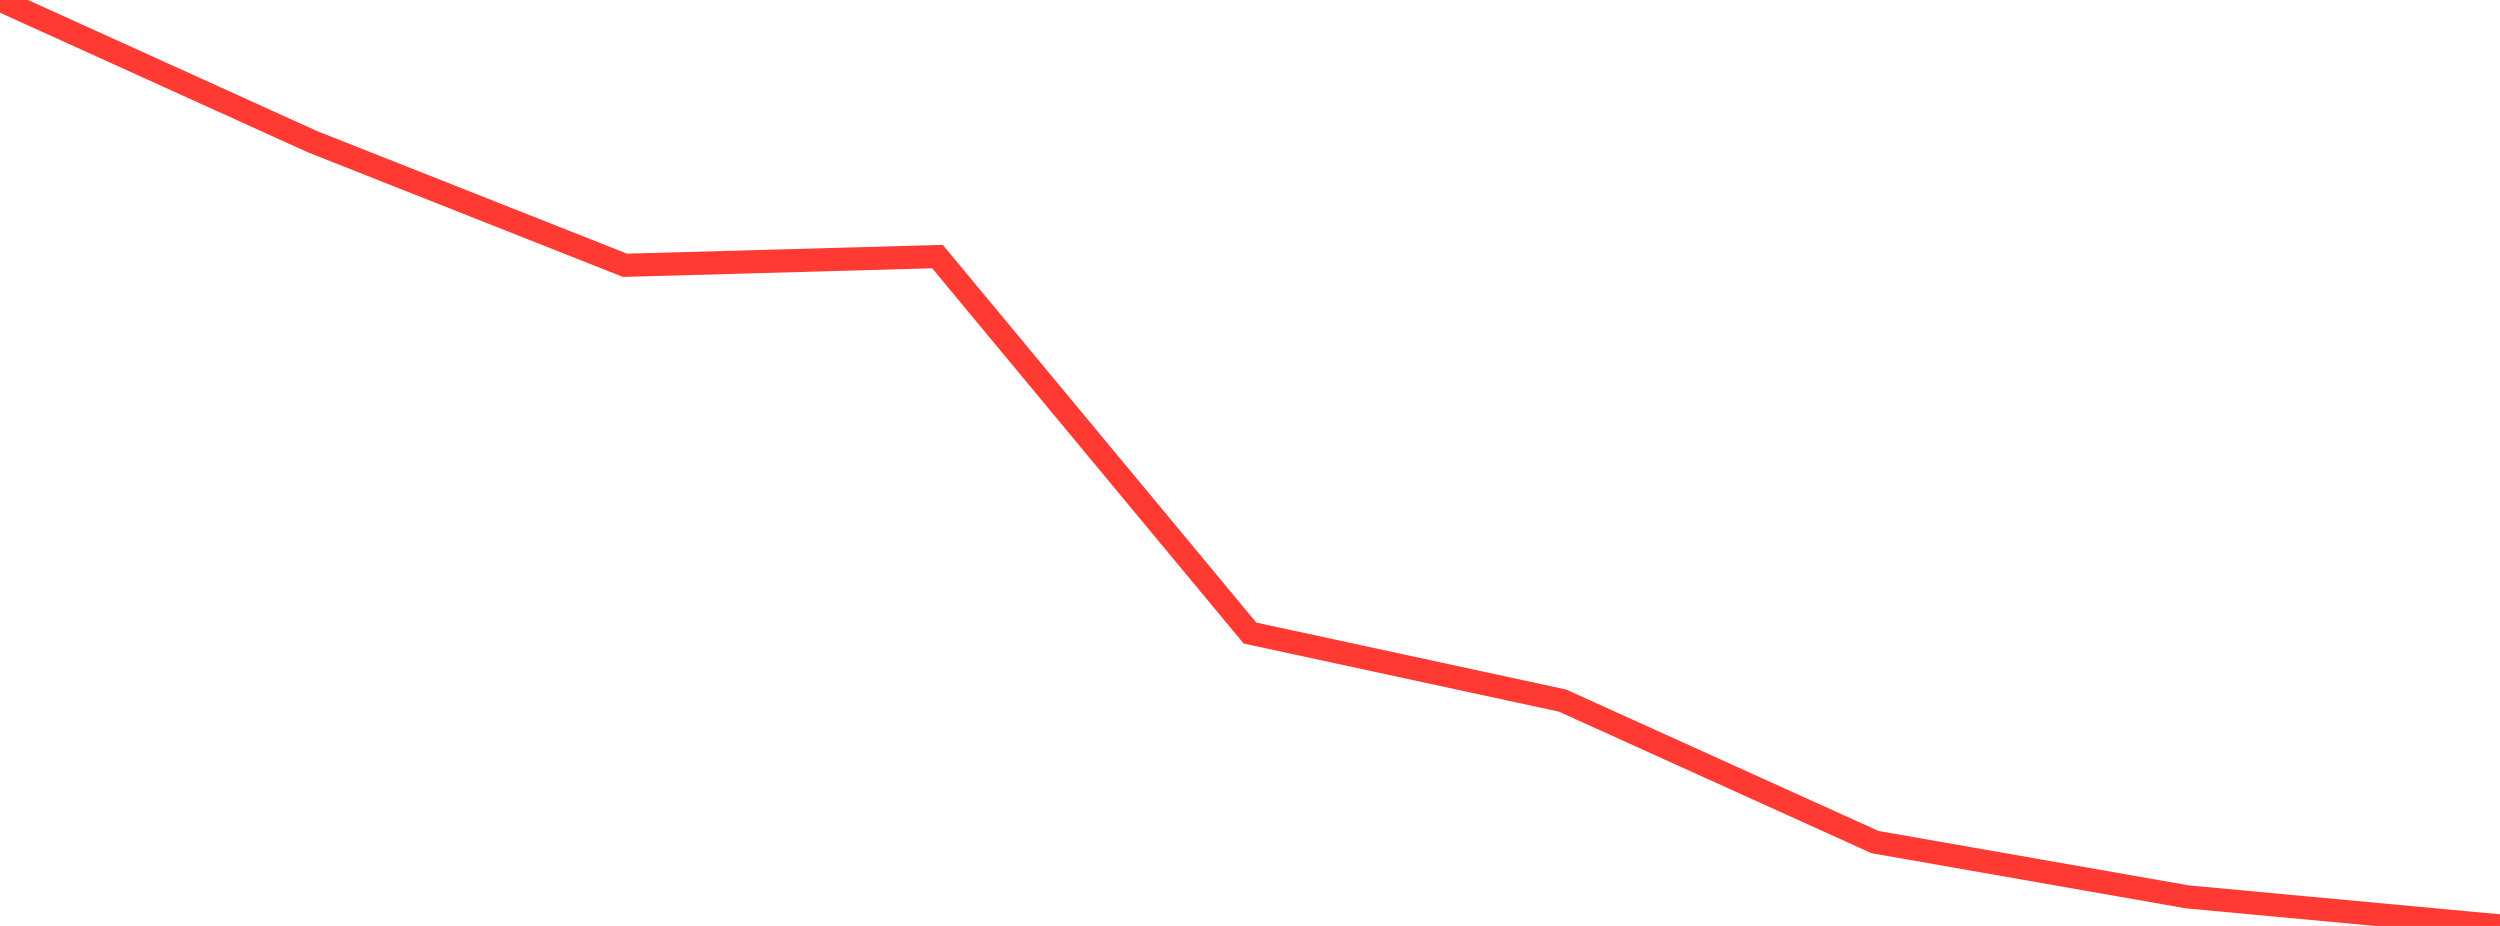 <?xml version="1.0" standalone="no"?>
<!DOCTYPE svg PUBLIC "-//W3C//DTD SVG 1.1//EN" "http://www.w3.org/Graphics/SVG/1.1/DTD/svg11.dtd">

<svg width="135" height="50" viewBox="0 0 135 50" preserveAspectRatio="none" 
  xmlns="http://www.w3.org/2000/svg"
  xmlns:xlink="http://www.w3.org/1999/xlink">


<polyline points="0.0, 0.0 16.875, 7.652 33.75, 14.326 50.625, 13.855 67.5, 34.185 84.375, 37.831 101.25, 45.472 118.125, 48.432 135.0, 50.0" fill="none" stroke="#ff3a33" stroke-width="1.25"/>

</svg>